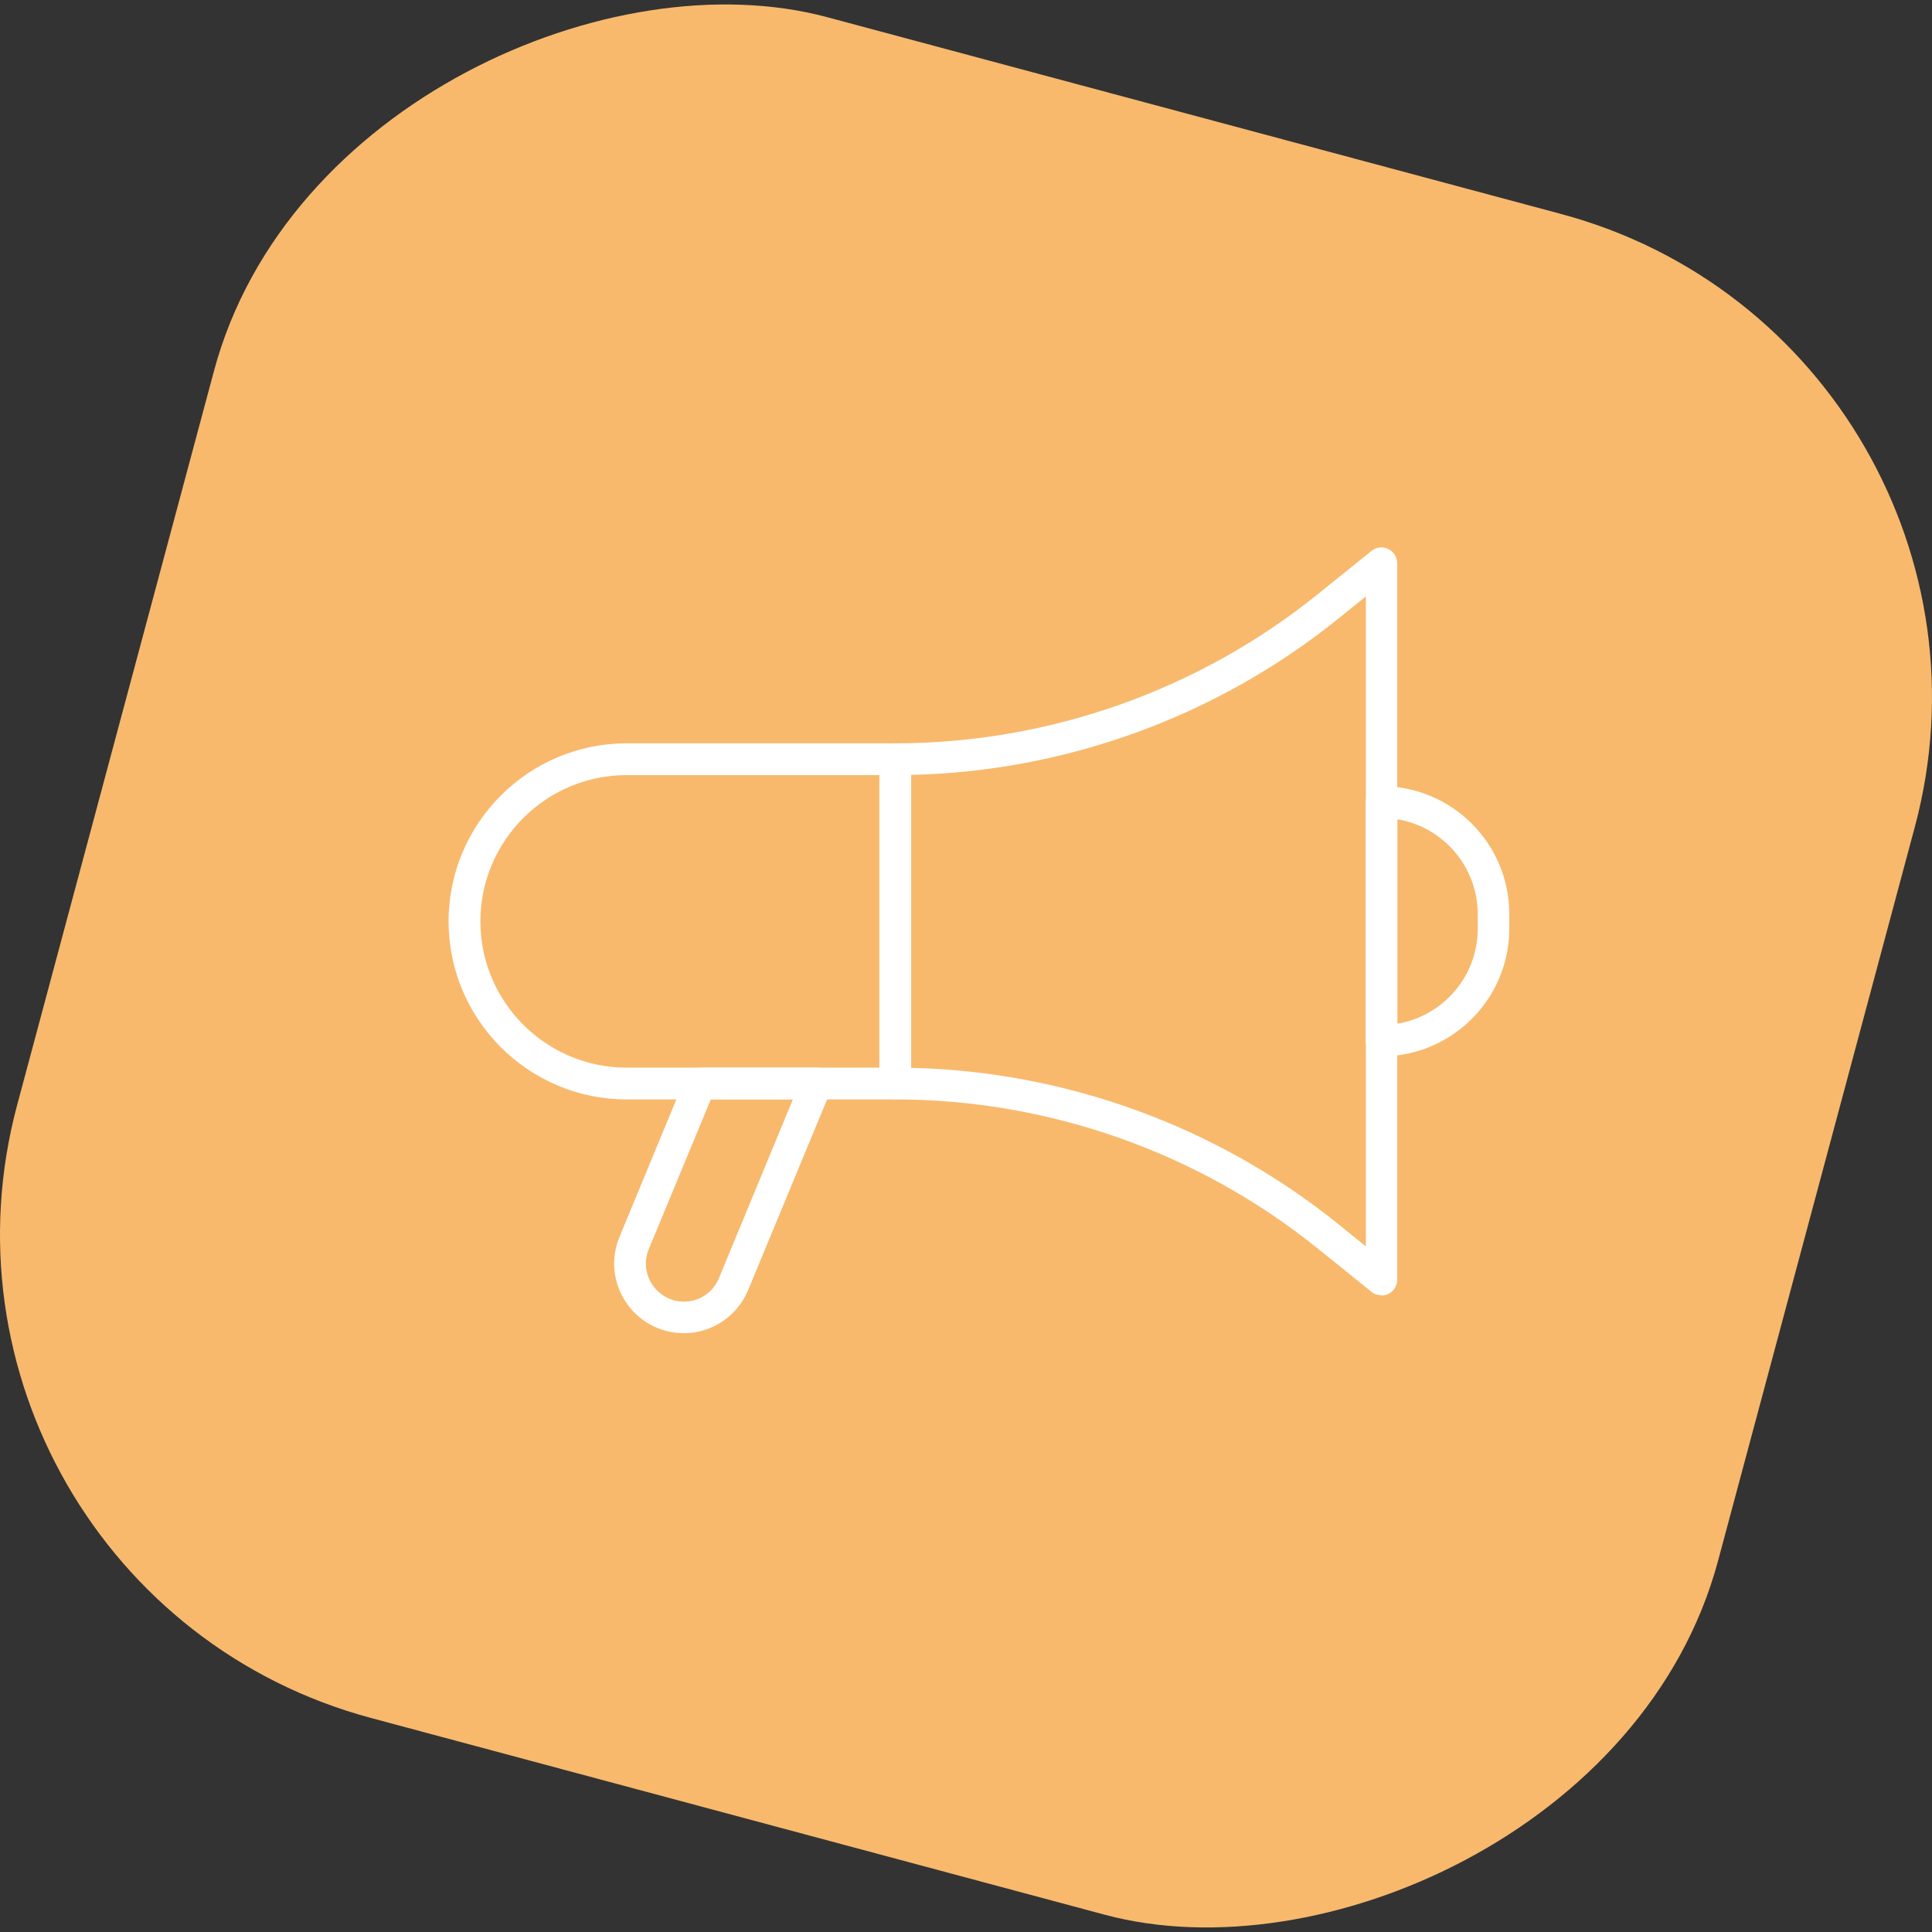 <svg xmlns="http://www.w3.org/2000/svg" id="Warstwa_2" viewBox="0 0 88.76 88.76"><rect x="0" y="0" width="88.76" height="88.76" fill="#333333" stroke="none"/><defs><style>.cls-1{fill:#f8b96d;}.cls-2{fill:#fff;}</style></defs><g id="Warstwa_1-2"><rect class="cls-1" x="3.93" y="3.93" width="80.9" height="80.9" rx="23" ry="23" transform="translate(-9.98 75.75) rotate(-74.99)"></rect><path class="cls-2" d="m41.13,50.51h-12.34c-4.51,0-8.18-3.67-8.18-8.18s3.67-8.18,8.18-8.18h12.34c.4,0,.73.33.73.73v14.9c0,.4-.33.73-.73.73Zm-12.34-14.9c-3.71,0-6.72,3.02-6.72,6.72s3.01,6.72,6.72,6.72h11.62v-13.44h-11.62Z"></path><path class="cls-2" d="m63.47,59.51c-.16,0-.33-.05-.46-.16l-2.47-1.99c-5.48-4.42-12.37-6.85-19.41-6.85-.4,0-.73-.33-.73-.73v-14.9c0-.4.33-.73.73-.73,7.04,0,13.93-2.43,19.41-6.85l2.47-1.99c.22-.18.52-.21.77-.09.25.12.41.38.41.66v32.91c0,.28-.16.54-.41.66-.1.05-.21.07-.31.07Zm-21.61-10.45c7.12.16,14.05,2.69,19.6,7.16l1.29,1.04v-29.86l-1.29,1.04c-5.55,4.47-12.48,7-19.6,7.16v13.46Z"></path><path class="cls-2" d="m31.42,61.25c-1.07,0-2.07-.53-2.66-1.42-.6-.89-.71-2.01-.3-3l3.03-7.33c.11-.27.38-.45.67-.45h5.36c.24,0,.47.12.6.32.14.2.16.46.07.68l-3.82,9.22c-.5,1.2-1.66,1.98-2.96,1.98Zm1.24-10.75l-2.85,6.88c-.23.55-.17,1.15.16,1.64.33.49.86.78,1.45.78.71,0,1.34-.42,1.61-1.08l3.4-8.22h-3.78Z"></path><path class="cls-2" d="m63.47,48.54c-.4,0-.73-.33-.73-.73v-10.96c0-.4.33-.73.73-.73,3.24,0,5.87,2.64,5.87,5.87v.67c0,3.24-2.64,5.87-5.87,5.87Zm.73-10.9v9.39c2.09-.35,3.69-2.17,3.69-4.36v-.67c0-2.19-1.6-4.01-3.69-4.36Z"></path></g></svg>